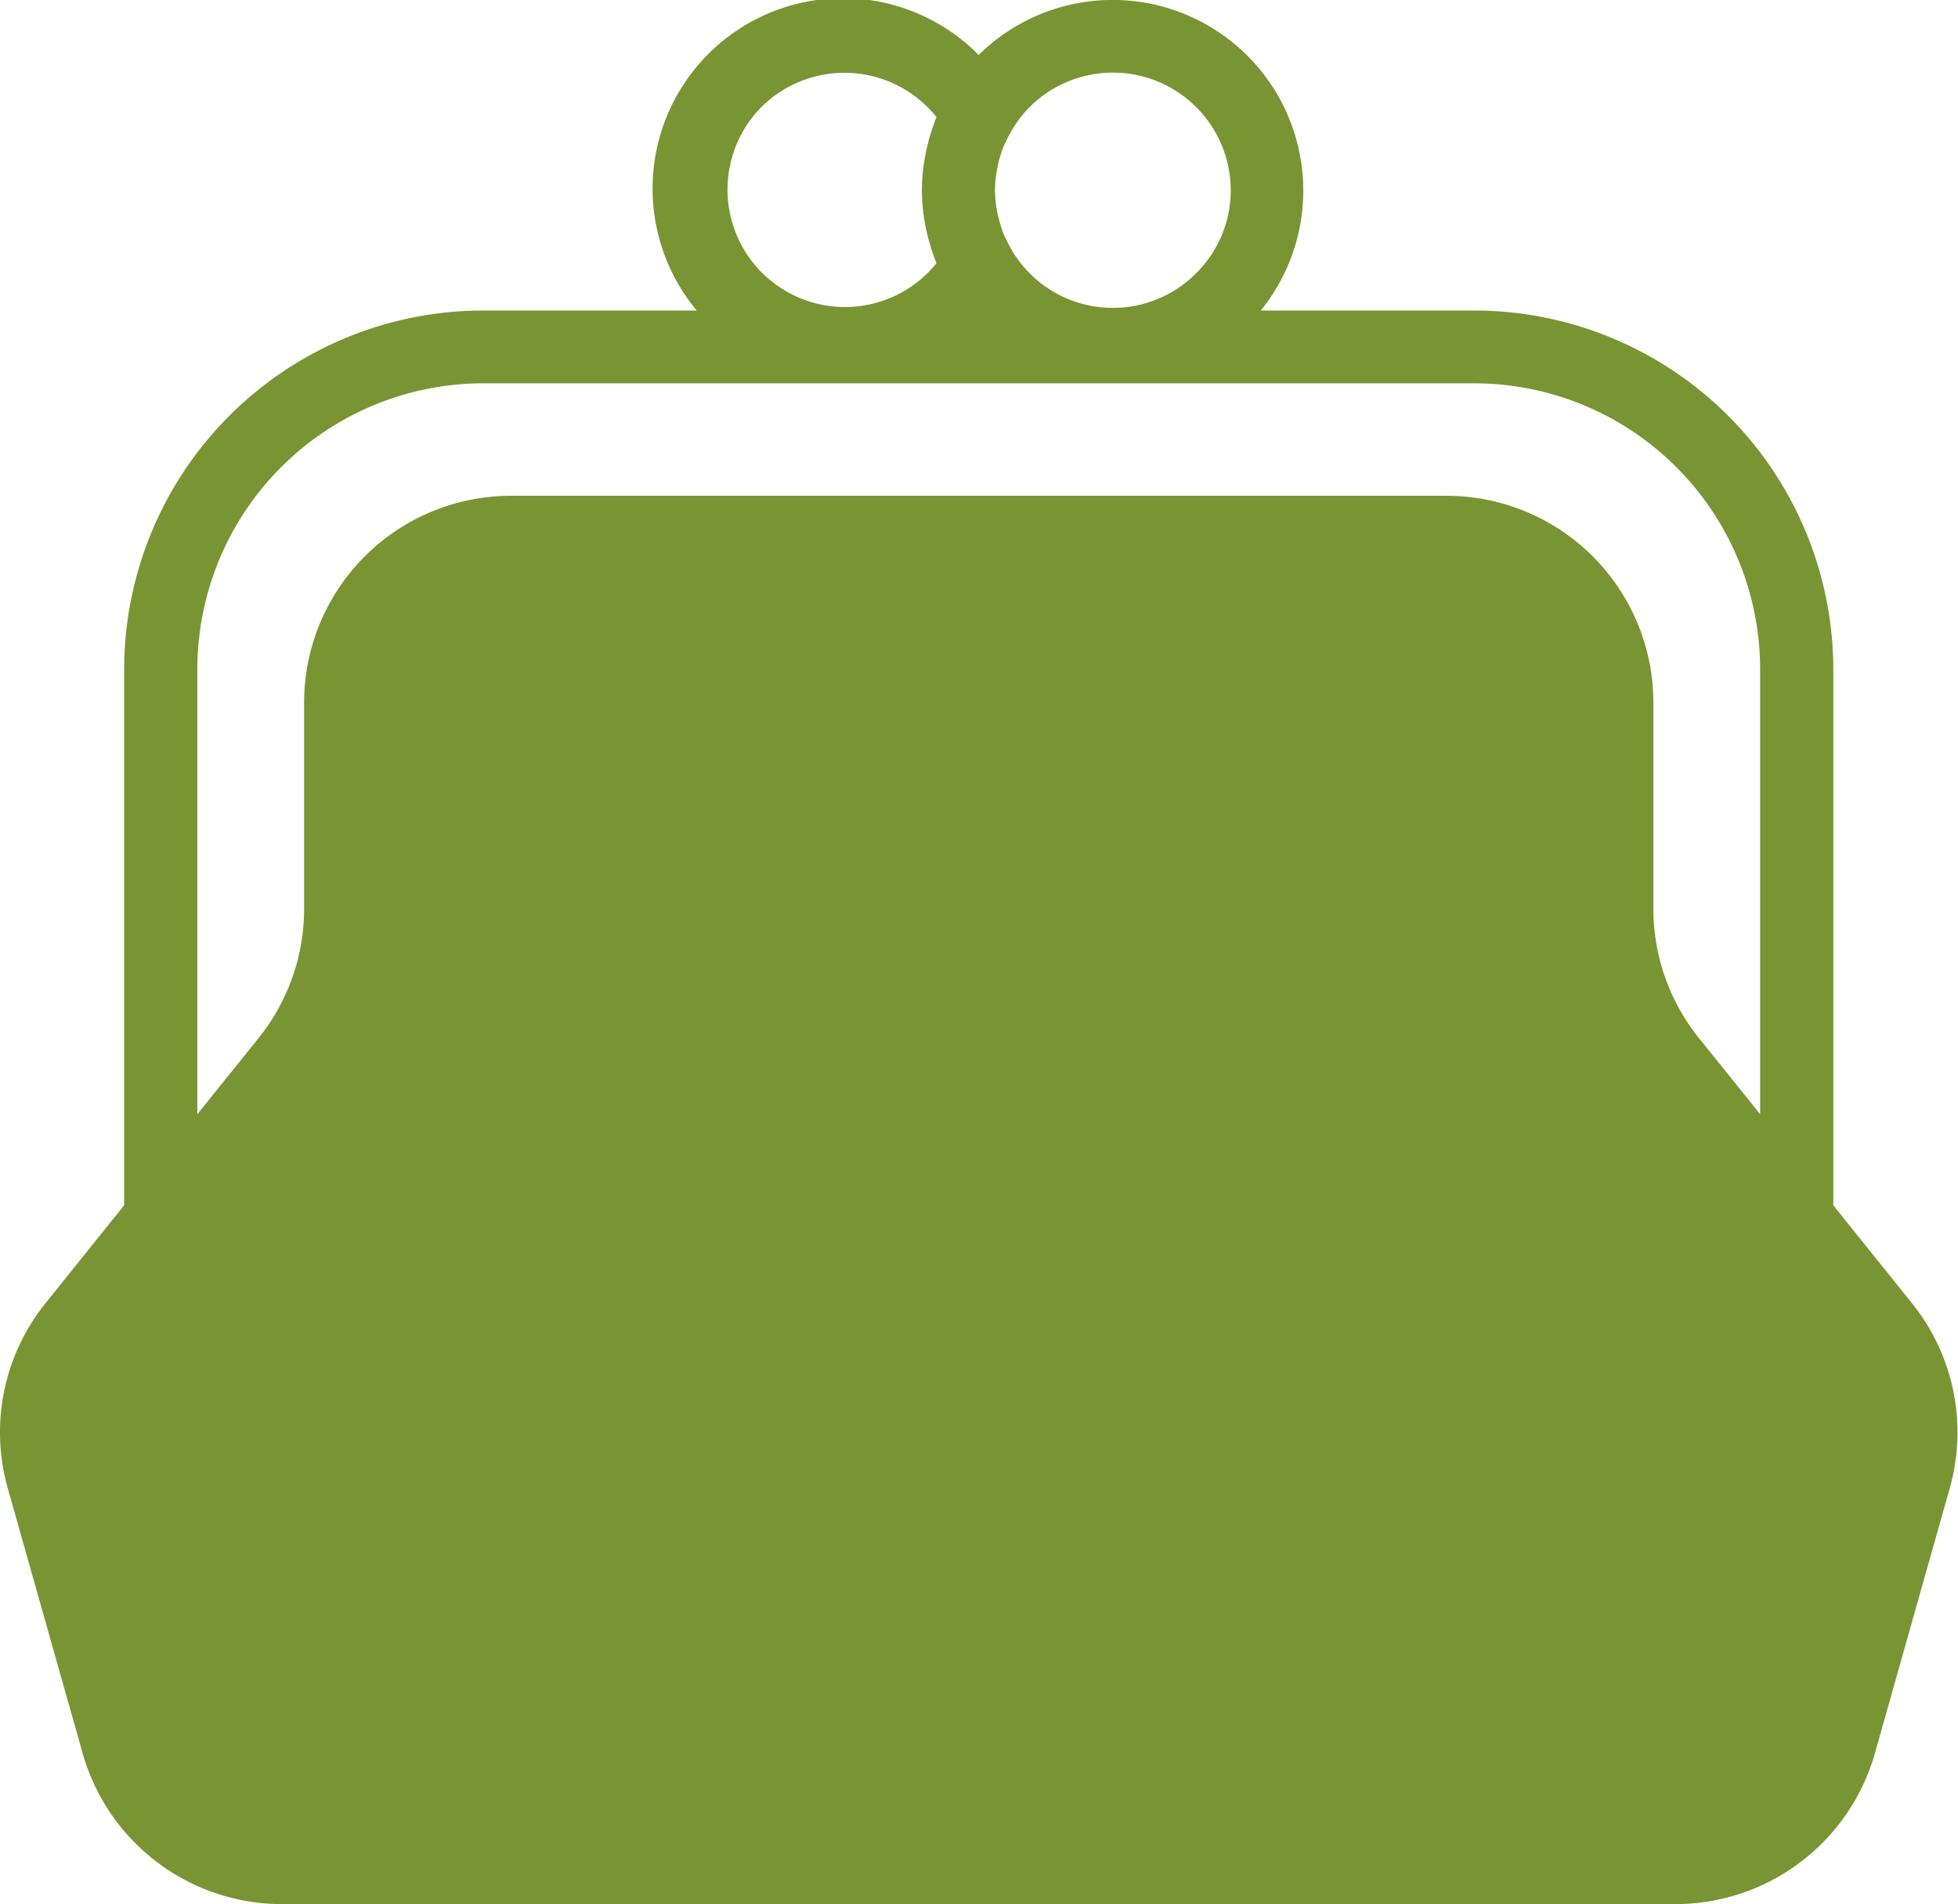 <?xml version="1.0" encoding="UTF-8"?> <svg xmlns="http://www.w3.org/2000/svg" width="110.031" height="107" viewBox="0 0 110.031 107"><defs><style> .cls-1 { fill: #799533; fill-rule: evenodd; } </style></defs><path id="財布" class="cls-1" d="M760.136,3048.24l-4.424-5.51v-30.16a20.183,20.183,0,0,0-20.209-20.12H723.539a10.712,10.712,0,0,0-15.855-14.36,10.7,10.7,0,0,0-15.842,14.36H679.874a20.185,20.185,0,0,0-20.209,20.12v30.16l-4.424,5.51a11.558,11.558,0,0,0-2.118,10.39l4.213,14.91a11.648,11.648,0,0,0,11.219,8.46h78.268a11.657,11.657,0,0,0,11.222-8.46l4.21-14.91A11.558,11.558,0,0,0,760.136,3048.24Zm-51.415-63.72c0.02-.1.041-0.21,0.064-0.32a7.1,7.1,0,0,1,.319-1.02c0.037-.09.09-0.17,0.131-0.26a6.755,6.755,0,0,1,1.309-1.9,6.623,6.623,0,0,1,11.306,4.67,6.552,6.552,0,0,1-1.94,4.66,6.594,6.594,0,0,1-10.675-1.89c-0.041-.09-0.094-0.17-0.131-0.27a7.1,7.1,0,0,1-.319-1.02c-0.027-.1-0.044-0.21-0.064-0.31A5.909,5.909,0,0,1,708.721,2984.52Zm-13.25-3.5a6.617,6.617,0,0,1,9.843.56,11.4,11.4,0,0,0-.409,1.21c-0.031.1-.051,0.19-0.074,0.29-0.081.32-.148,0.64-0.2,0.97-0.017.11-.041,0.23-0.054,0.35a10.89,10.89,0,0,0-.084,1.29,10.682,10.682,0,0,0,.084,1.29c0.013,0.12.037,0.23,0.054,0.35,0.05,0.33.117,0.65,0.2,0.97a2.718,2.718,0,0,0,.074.28,10.055,10.055,0,0,0,.409,1.21A6.6,6.6,0,1,1,695.471,2981.02Zm56.129,56.59-3.444-4.28a11.6,11.6,0,0,1-2.555-7.25v-11.62a11.628,11.628,0,0,0-11.652-11.6h-52.52a11.632,11.632,0,0,0-11.652,11.6v11.62a11.581,11.581,0,0,1-2.555,7.25l-3.444,4.28v-25.04a16.081,16.081,0,0,1,16.1-16.03H735.5a16.081,16.081,0,0,1,16.1,16.03v25.04h0Z" transform="translate(-652.688 -2975)"></path></svg> 